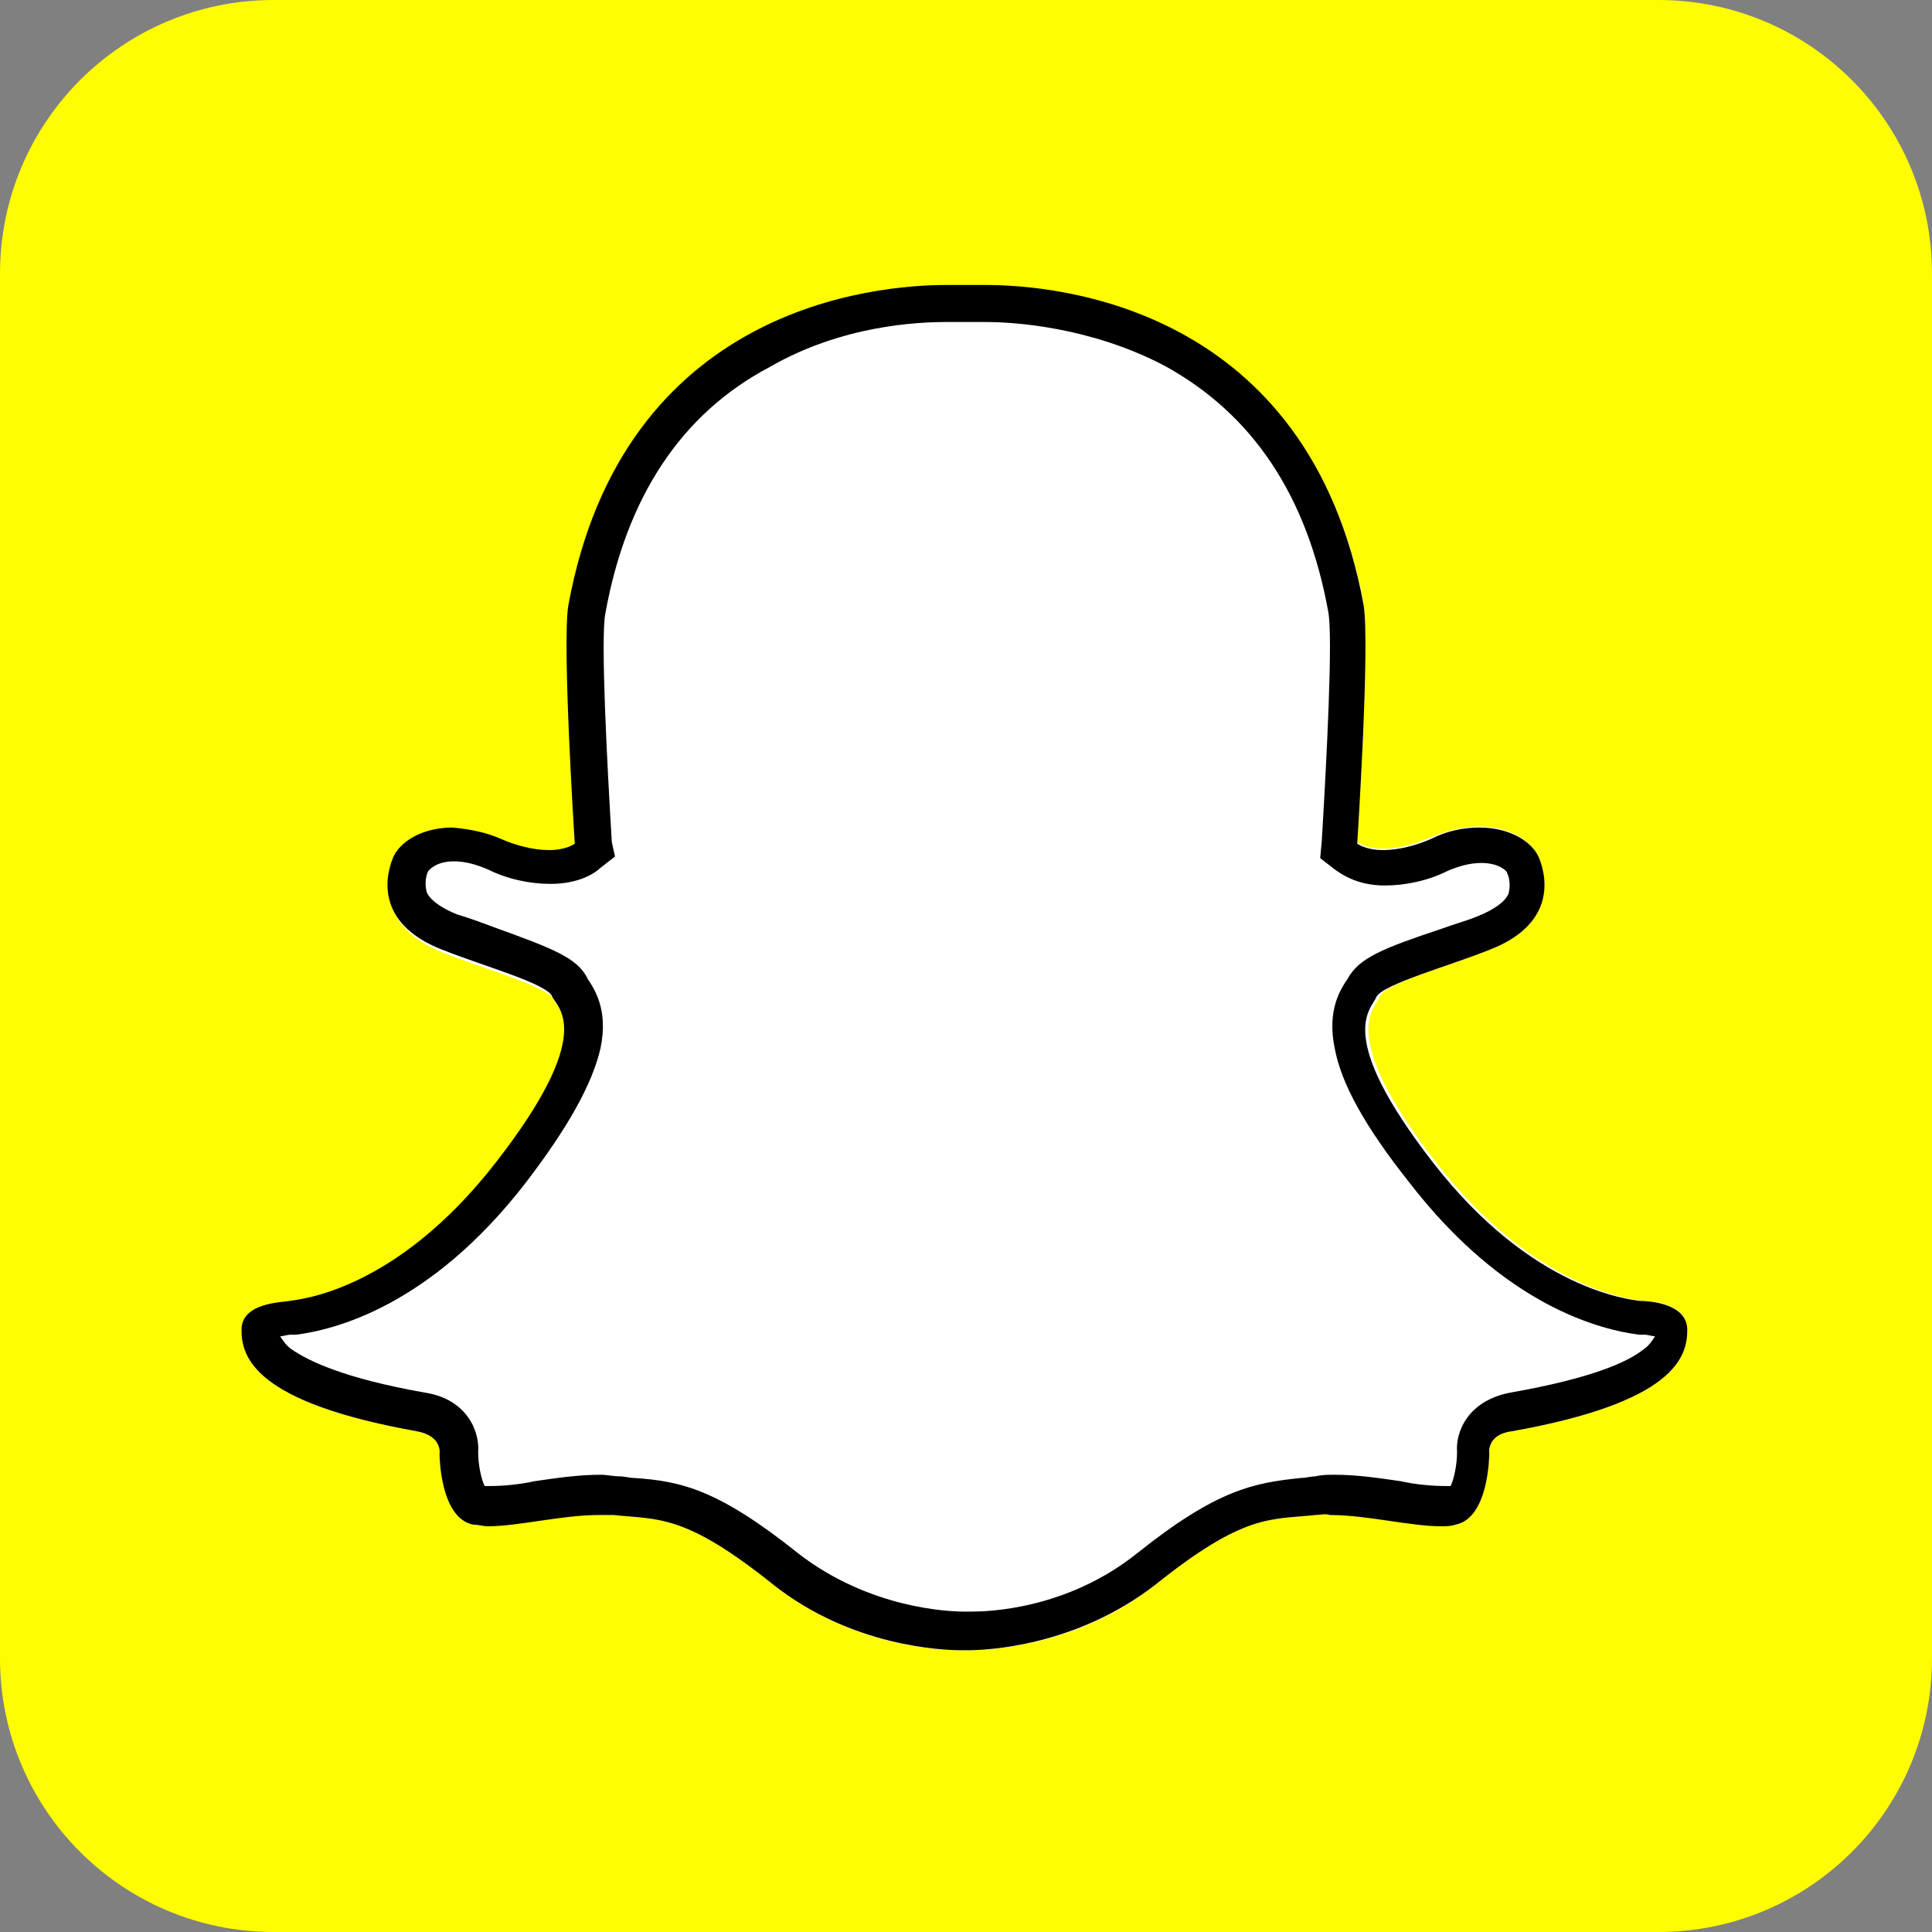 <?xml version="1.0" encoding="utf-8"?>
<!-- Generator: Adobe Illustrator 25.0.0, SVG Export Plug-In . SVG Version: 6.00 Build 0)  -->
<svg version="1.1" id="Apple" xmlns="http://www.w3.org/2000/svg" xmlns:xlink="http://www.w3.org/1999/xlink" x="0px" y="0px"
	 viewBox="0 0 120 120" style="enable-background:new 0 0 120 120;" xml:space="preserve">
<rect x="0" y="0" width="120" height="120" fill="#808080" stroke="none"/>
<style type="text/css">
	.st0{fill:#FFFD00;}
	.st1{fill:#FFFFFF;}
</style>
<path class="st0" d="M17,0h86c9.4,0,17,7.6,17,17v86c0,9.4-7.6,17-17,17H17c-9.4,0-17-7.6-17-17V17C0,7.6,7.6,0,17,0z"/>
<path class="st1" d="M102,80.8c-0.5-0.1-6.6-0.6-12.8-8.6s-3.8-9.5-3.5-10.3C86,61.1,90,60,92.5,59c3.9-1.5,3.7-4.2,3.1-5.7
	s-3.2-2.8-6.7-1.3c-3.3,1.4-4.6,0.3-4.6,0.3s0.8-12.3,0.4-14.8C80.7,16,60,17.8,60,17.8s-20.7-1.8-24.6,19.9
	c-0.4,2.4,0.4,14.8,0.4,14.8s-1.3,1.1-4.6-0.3c-3.5-1.5-6.1-0.2-6.7,1.3c-0.6,1.5-0.8,4.2,3.1,5.7c2.5,1,6.5,2.1,6.8,2.9
	c0.3,0.7,2.8,2.2-3.5,10.3S18.5,80.7,18,80.8s-3,0.1-3,1.8s0.8,4.5,10.9,6.3c1.6,0.3,1.4,1.4,1.4,1.4s0,4,2.1,4.4s5.9-0.9,8.7-0.6
	s4.4-0.1,9.9,4.3c5.5,4.4,11.9,4.1,11.9,4.1s6.4,0.3,11.9-4.1c5.5-4.4,7.1-4,9.9-4.3c2.8-0.3,6.6,1,8.7,0.6c2.1-0.4,2.1-4.4,2.1-4.4
	s-0.2-1.2,1.4-1.4c10.1-1.8,10.9-4.6,10.9-6.3S102.5,80.8,102,80.8L102,80.8z"/>
<path d="M58.8,20c0.6,0,1,0,1,0l0.2,0l0.2,0c0,0,0.4,0,1,0c1.8,0,6.5,0.3,11.1,2.7c5.5,3,8.9,8.1,10.2,15.3
	c0.3,1.5-0.1,9.2-0.4,14.2l-0.1,1.1l0.9,0.7c0.3,0.2,1.3,1,3.1,1c1.3,0,2.7-0.3,3.9-0.9c0.7-0.3,1.4-0.5,2.1-0.5
	c1.1,0,1.6,0.5,1.6,0.6c0.2,0.4,0.2,0.9,0.1,1.3c-0.2,0.5-0.9,1-1.9,1.4c-0.7,0.3-1.5,0.5-2.3,0.8c-3.6,1.2-5.1,1.8-5.8,3.1l0,0
	c-0.4,0.6-1.3,1.9-0.8,4.3c0.4,2.2,1.9,4.9,4.6,8.3c6,7.8,12,9.2,14.3,9.5h0l0.3,0c0.3,0,0.5,0.1,0.7,0.1c-0.2,0.3-0.4,0.6-0.7,0.8
	c-1,0.8-3.2,1.8-8.3,2.7c-2.6,0.5-3.4,2.4-3.3,3.7c0,0.8-0.2,1.7-0.4,2.1c-0.1,0-0.2,0-0.3,0c-0.9,0-1.9-0.1-2.8-0.3
	c-1.4-0.2-2.7-0.4-4.1-0.4c-0.4,0-0.8,0-1.2,0.1c-0.3,0-0.6,0.1-0.9,0.1c-2.9,0.3-5.2,0.7-10.2,4.7c-4.4,3.5-9.3,3.6-10.3,3.6h-0.4
	c-1,0-5.9-0.2-10.3-3.6c-5-4-7.3-4.5-10.2-4.7c-0.3,0-0.6-0.1-0.9-0.1c-0.4,0-0.8-0.1-1.2-0.1c-1.4,0-2.7,0.2-4.1,0.4
	c-0.9,0.2-1.9,0.3-2.8,0.3c-0.1,0-0.2,0-0.3,0c-0.2-0.4-0.4-1.3-0.4-2.1c0.1-1.3-0.7-3.3-3.3-3.7c-5.1-0.9-7.3-2-8.3-2.7
	c-0.3-0.2-0.5-0.5-0.7-0.8c0.2,0,0.4-0.1,0.7-0.1l0.3,0h0c2.3-0.3,8.3-1.7,14.3-9.5c2.6-3.4,4.1-6.1,4.6-8.3
	c0.5-2.4-0.4-3.7-0.8-4.3l0,0c-0.6-1.3-2.2-1.9-5.8-3.2c-0.8-0.3-1.6-0.6-2.3-0.8c-1-0.4-1.7-0.9-1.9-1.4c-0.1-0.4-0.1-0.9,0.1-1.3
	c0.1-0.1,0.5-0.6,1.6-0.6c0.7,0,1.4,0.2,2.1,0.5c1.2,0.6,2.6,0.9,3.9,0.9c1.8,0,2.8-0.7,3.1-1l0.9-0.7L38,52.3
	c-0.3-5-0.7-12.7-0.4-14.2c1.3-7.2,4.7-12.4,10.2-15.3C52.3,20.2,57,20,58.8,20 M61.2,17.7c-0.7,0-1.2,0-1.2,0s-0.4,0-1.2,0
	c-4.4,0-20.1,1.3-23.5,19.9c-0.4,2.4,0.4,14.8,0.4,14.8s-0.5,0.4-1.6,0.4c-1,0-2.1-0.3-3-0.7c-0.9-0.4-1.9-0.6-3-0.7
	c-1.9,0-3.3,0.9-3.7,1.9c-0.6,1.5-0.8,4.2,3.1,5.7c2.5,1,6.5,2.1,6.8,2.9c0.3,0.7,2.8,2.2-3.5,10.3S18.5,80.7,18,80.8
	c-0.5,0.1-3,0.1-3,1.8s0.8,4.5,10.9,6.3c1.6,0.3,1.4,1.4,1.4,1.4s0,4,2.1,4.4c0.3,0,0.6,0.1,0.9,0.1c1.9,0,4.6-0.7,6.9-0.7
	c0.3,0,0.6,0,0.9,0c2.8,0.3,4.4-0.1,9.9,4.3c4.9,3.9,10.6,4.1,11.7,4.1h0.4c1.1,0,6.7-0.2,11.7-4.1c5.5-4.4,7.1-4,9.9-4.3
	c0.3,0,0.6-0.1,0.9,0c2.3,0,5,0.7,6.9,0.7c0.3,0,0.6,0,0.9-0.1c2.1-0.4,2.1-4.4,2.1-4.4s-0.2-1.2,1.4-1.4
	c10.1-1.8,10.9-4.6,10.9-6.3c0-1.7-2.5-1.8-3-1.8c-0.5-0.1-6.6-0.6-12.8-8.6s-3.8-9.5-3.5-10.3C86,61.1,90,60,92.5,59
	c3.9-1.5,3.7-4.2,3.1-5.7c-0.4-1-1.8-1.9-3.7-1.9c-1,0-2,0.2-3,0.7c-0.9,0.4-2,0.7-3,0.7c-1.1,0-1.6-0.4-1.6-0.4s0.8-12.3,0.4-14.8
	C81.3,19,65.6,17.7,61.2,17.7L61.2,17.7z"/>
</svg>
